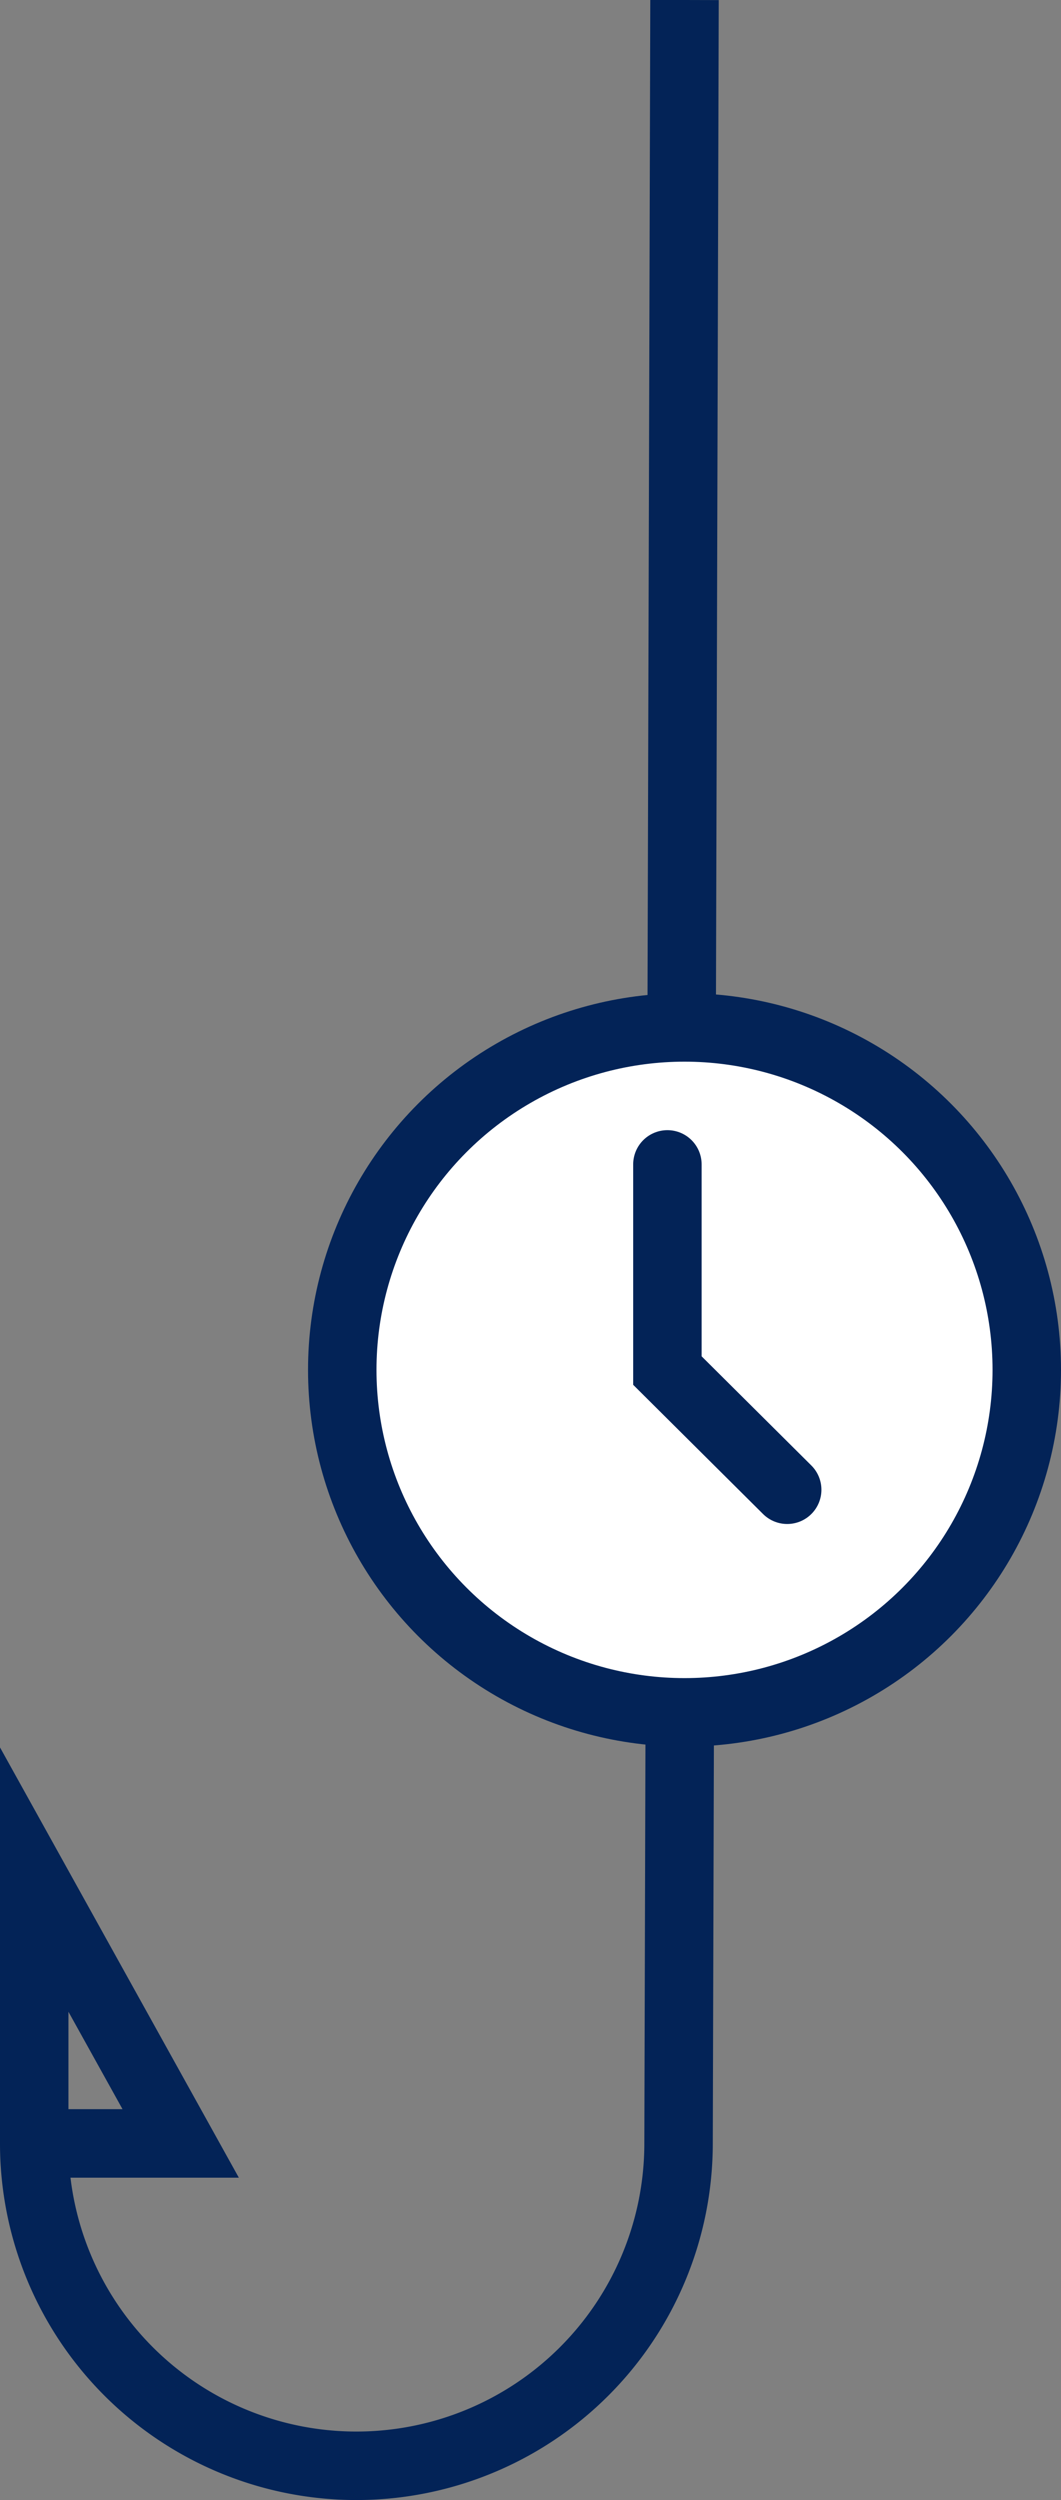 <svg width="31" height="73" xmlns="http://www.w3.org/2000/svg"><rect width="100%" height="100%" fill="#808080" stroke="none"/><g transform="translate(1)" stroke="#032357" stroke-width="2" fill="none" fill-rule="evenodd"><path d="M.214 62.587h4.065L0 54.883v7.704a9.413 9.413 0 0 0 18.826 0L19 0"/><circle fill="#FFF" cx="19" cy="40" r="10"/><path stroke-linecap="round" d="M18.5 34v6.02L22 43.5"/></g></svg>